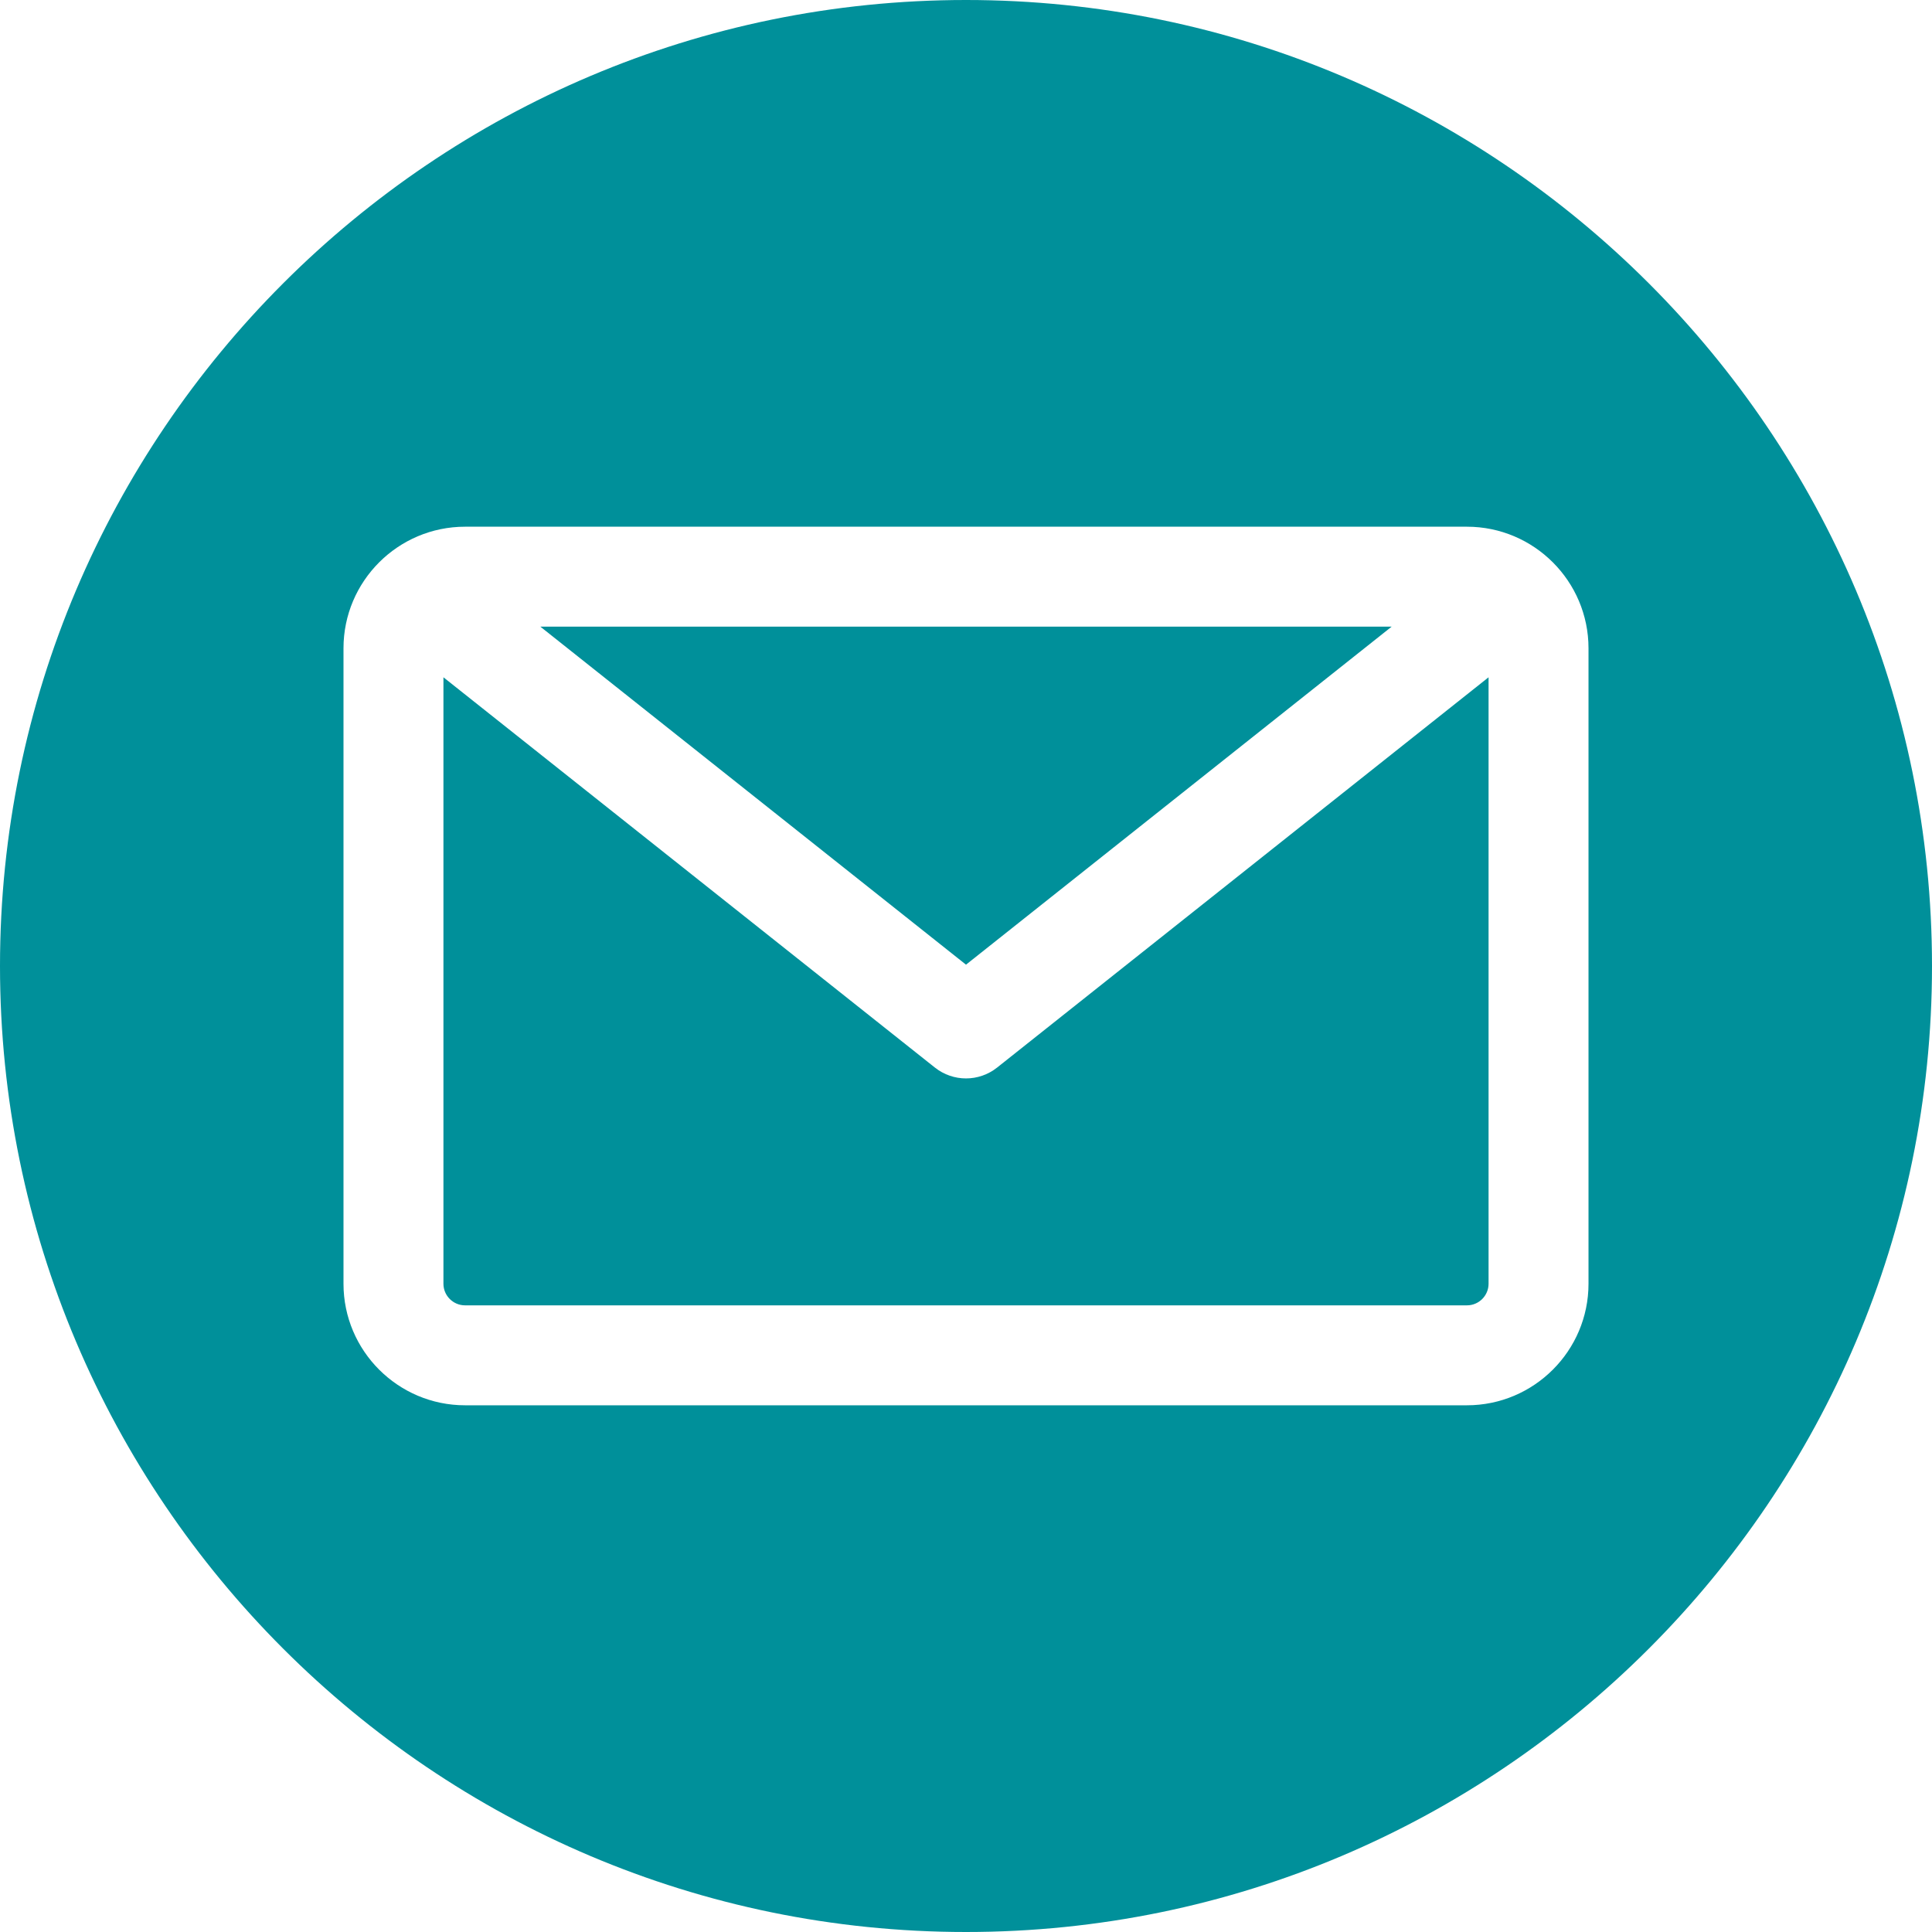 <svg width="48" height="48" viewBox="0 0 48 48" fill="none" xmlns="http://www.w3.org/2000/svg">
<g clip-path="url(#clip0_1351_8956)">
<path fill-rule="evenodd" clip-rule="evenodd" d="M24 48C10.766 48 0 37.234 0 24C0 10.766 10.766 0 24 0C37.234 0 48 10.766 48 24C48 37.234 37.234 48 24 48ZM36.446 32.431C36.742 32.431 36.983 32.19 36.983 31.894V16.827L24.772 26.524C24.546 26.703 24.273 26.793 24 26.793C23.727 26.793 23.454 26.703 23.228 26.524L11.017 16.827V31.894C11.017 32.19 11.258 32.431 11.554 32.431H36.446ZM34.575 15.569L24 23.967L13.425 15.569H34.575ZM39.466 16.106V31.895C39.466 33.559 38.111 34.914 36.446 34.914H11.554C9.889 34.914 8.534 33.559 8.534 31.895V16.106C8.534 14.441 9.889 13.086 11.554 13.086H36.446C38.111 13.086 39.466 14.441 39.466 16.106Z" fill="#00909A"/>
</g>
<defs>
<clipPath id="clip0_1351_8956">
<rect width="48" height="48" fill="white"/>
</clipPath>
</defs>
</svg>
